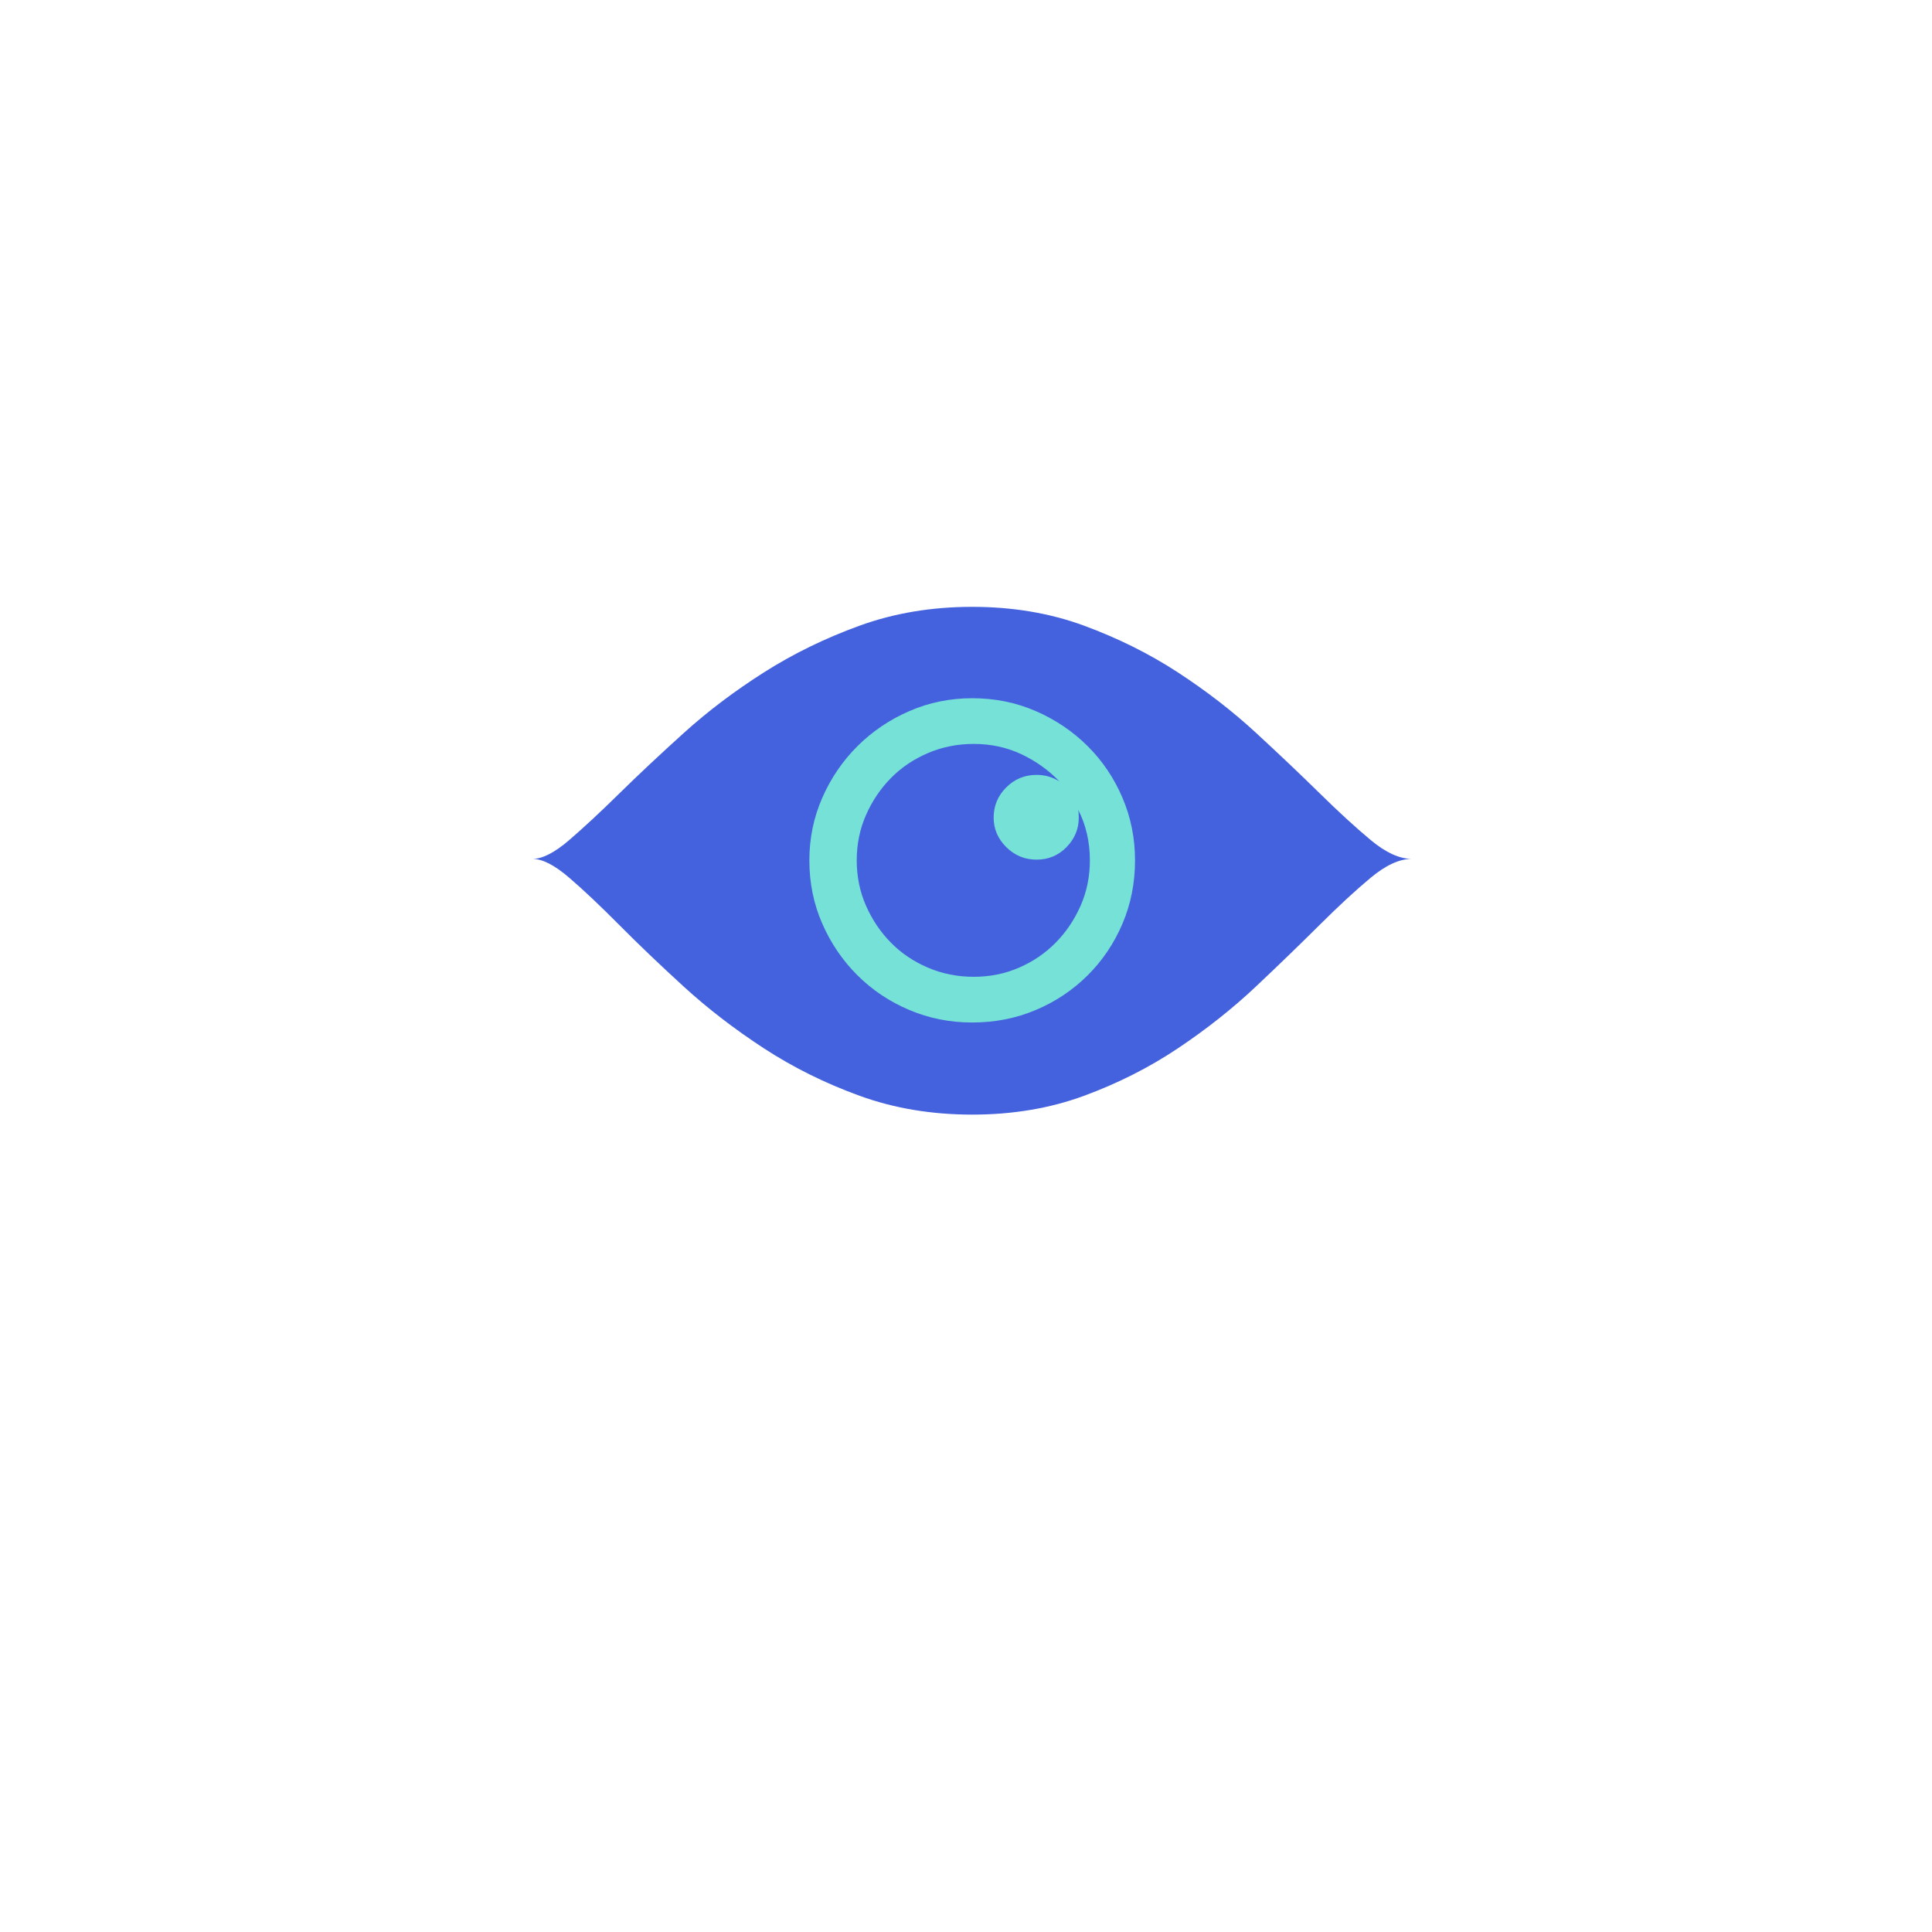 <svg width="156" height="156" viewBox="0 0 156 156" fill="none" xmlns="http://www.w3.org/2000/svg">
<g filter="url(#filter0_d_22_1949)">
<circle cx="78" cy="70" r="48" fill="white"/>
</g>
<circle cx="78.5" cy="69.5" r="15.5" fill="#76E1D7"/>
<path d="M87.046 65.364C87.684 66.594 88.002 67.963 88.002 69.47C88.002 70.779 87.754 71.999 87.255 73.13C86.757 74.26 86.09 75.252 85.253 76.105C84.417 76.958 83.431 77.633 82.295 78.128C81.159 78.624 79.934 78.872 78.62 78.872C77.305 78.872 76.07 78.624 74.914 78.128C73.759 77.633 72.763 76.958 71.926 76.105C71.089 75.252 70.422 74.26 69.924 73.13C69.426 71.999 69.177 70.779 69.177 69.47C69.177 68.161 69.426 66.941 69.924 65.811C70.422 64.68 71.089 63.688 71.926 62.835C72.763 61.982 73.759 61.308 74.914 60.812C76.07 60.316 77.305 60.068 78.62 60.068C80.014 60.068 81.299 60.346 82.474 60.901C83.65 61.457 84.676 62.191 85.552 63.103C84.994 62.746 84.377 62.568 83.7 62.568C82.743 62.568 81.927 62.905 81.249 63.579C80.572 64.254 80.233 65.067 80.233 66.019C80.233 66.931 80.572 67.725 81.249 68.399C81.927 69.073 82.743 69.411 83.7 69.411C84.656 69.411 85.463 69.073 86.12 68.399C86.777 67.725 87.106 66.931 87.106 66.019C87.106 65.701 87.086 65.483 87.046 65.364ZM78.5 49C81.767 49 84.775 49.506 87.524 50.517C90.274 51.529 92.804 52.789 95.115 54.296C97.425 55.804 99.527 57.43 101.42 59.176C103.312 60.921 105.025 62.548 106.559 64.055C108.093 65.563 109.468 66.822 110.683 67.834C111.898 68.845 113.004 69.351 114 69.351C113.004 69.351 111.898 69.857 110.683 70.869C109.468 71.88 108.083 73.16 106.529 74.707C104.976 76.254 103.262 77.91 101.39 79.676C99.517 81.441 97.425 83.097 95.115 84.644C92.804 86.192 90.274 87.471 87.524 88.483C84.775 89.494 81.767 90 78.5 90C75.233 90 72.205 89.494 69.416 88.483C66.627 87.471 64.047 86.192 61.676 84.644C59.306 83.097 57.154 81.441 55.222 79.676C53.289 77.91 51.556 76.254 50.022 74.707C48.488 73.16 47.134 71.88 45.958 70.869C44.783 69.857 43.797 69.351 43 69.351C43.797 69.351 44.783 68.845 45.958 67.834C47.134 66.822 48.488 65.563 50.022 64.055C51.556 62.548 53.289 60.921 55.222 59.176C57.154 57.43 59.306 55.804 61.676 54.296C64.047 52.789 66.627 51.529 69.416 50.517C72.205 49.506 75.233 49 78.5 49ZM78.5 82.562C80.333 82.562 82.046 82.225 83.64 81.55C85.233 80.876 86.628 79.943 87.823 78.753C89.019 77.563 89.955 76.175 90.632 74.588C91.309 73.001 91.648 71.295 91.648 69.47C91.648 67.685 91.309 65.999 90.632 64.412C89.955 62.825 89.019 61.437 87.823 60.247C86.628 59.057 85.233 58.114 83.64 57.42C82.046 56.726 80.333 56.379 78.5 56.379C76.707 56.379 75.014 56.726 73.42 57.42C71.826 58.114 70.432 59.057 69.237 60.247C68.041 61.437 67.095 62.825 66.398 64.412C65.701 65.999 65.352 67.685 65.352 69.47C65.352 71.295 65.701 73.001 66.398 74.588C67.095 76.175 68.041 77.563 69.237 78.753C70.432 79.943 71.826 80.876 73.42 81.55C75.014 82.225 76.707 82.562 78.5 82.562Z" fill="#4562DE"/>
<defs>
<filter id="filter0_d_22_1949" x="0" y="0" width="156" height="156" filterUnits="userSpaceOnUse" color-interpolation-filters="sRGB">
<feFlood flood-opacity="0" result="BackgroundImageFix"/>
<feColorMatrix in="SourceAlpha" type="matrix" values="0 0 0 0 0 0 0 0 0 0 0 0 0 0 0 0 0 0 127 0" result="hardAlpha"/>
<feOffset dy="8"/>
<feGaussianBlur stdDeviation="15"/>
<feComposite in2="hardAlpha" operator="out"/>
<feColorMatrix type="matrix" values="0 0 0 0 0 0 0 0 0 0 0 0 0 0 0 0 0 0 0.05 0"/>
<feBlend mode="normal" in2="BackgroundImageFix" result="effect1_dropShadow_22_1949"/>
<feBlend mode="normal" in="SourceGraphic" in2="effect1_dropShadow_22_1949" result="shape"/>
</filter>
</defs>
</svg>
